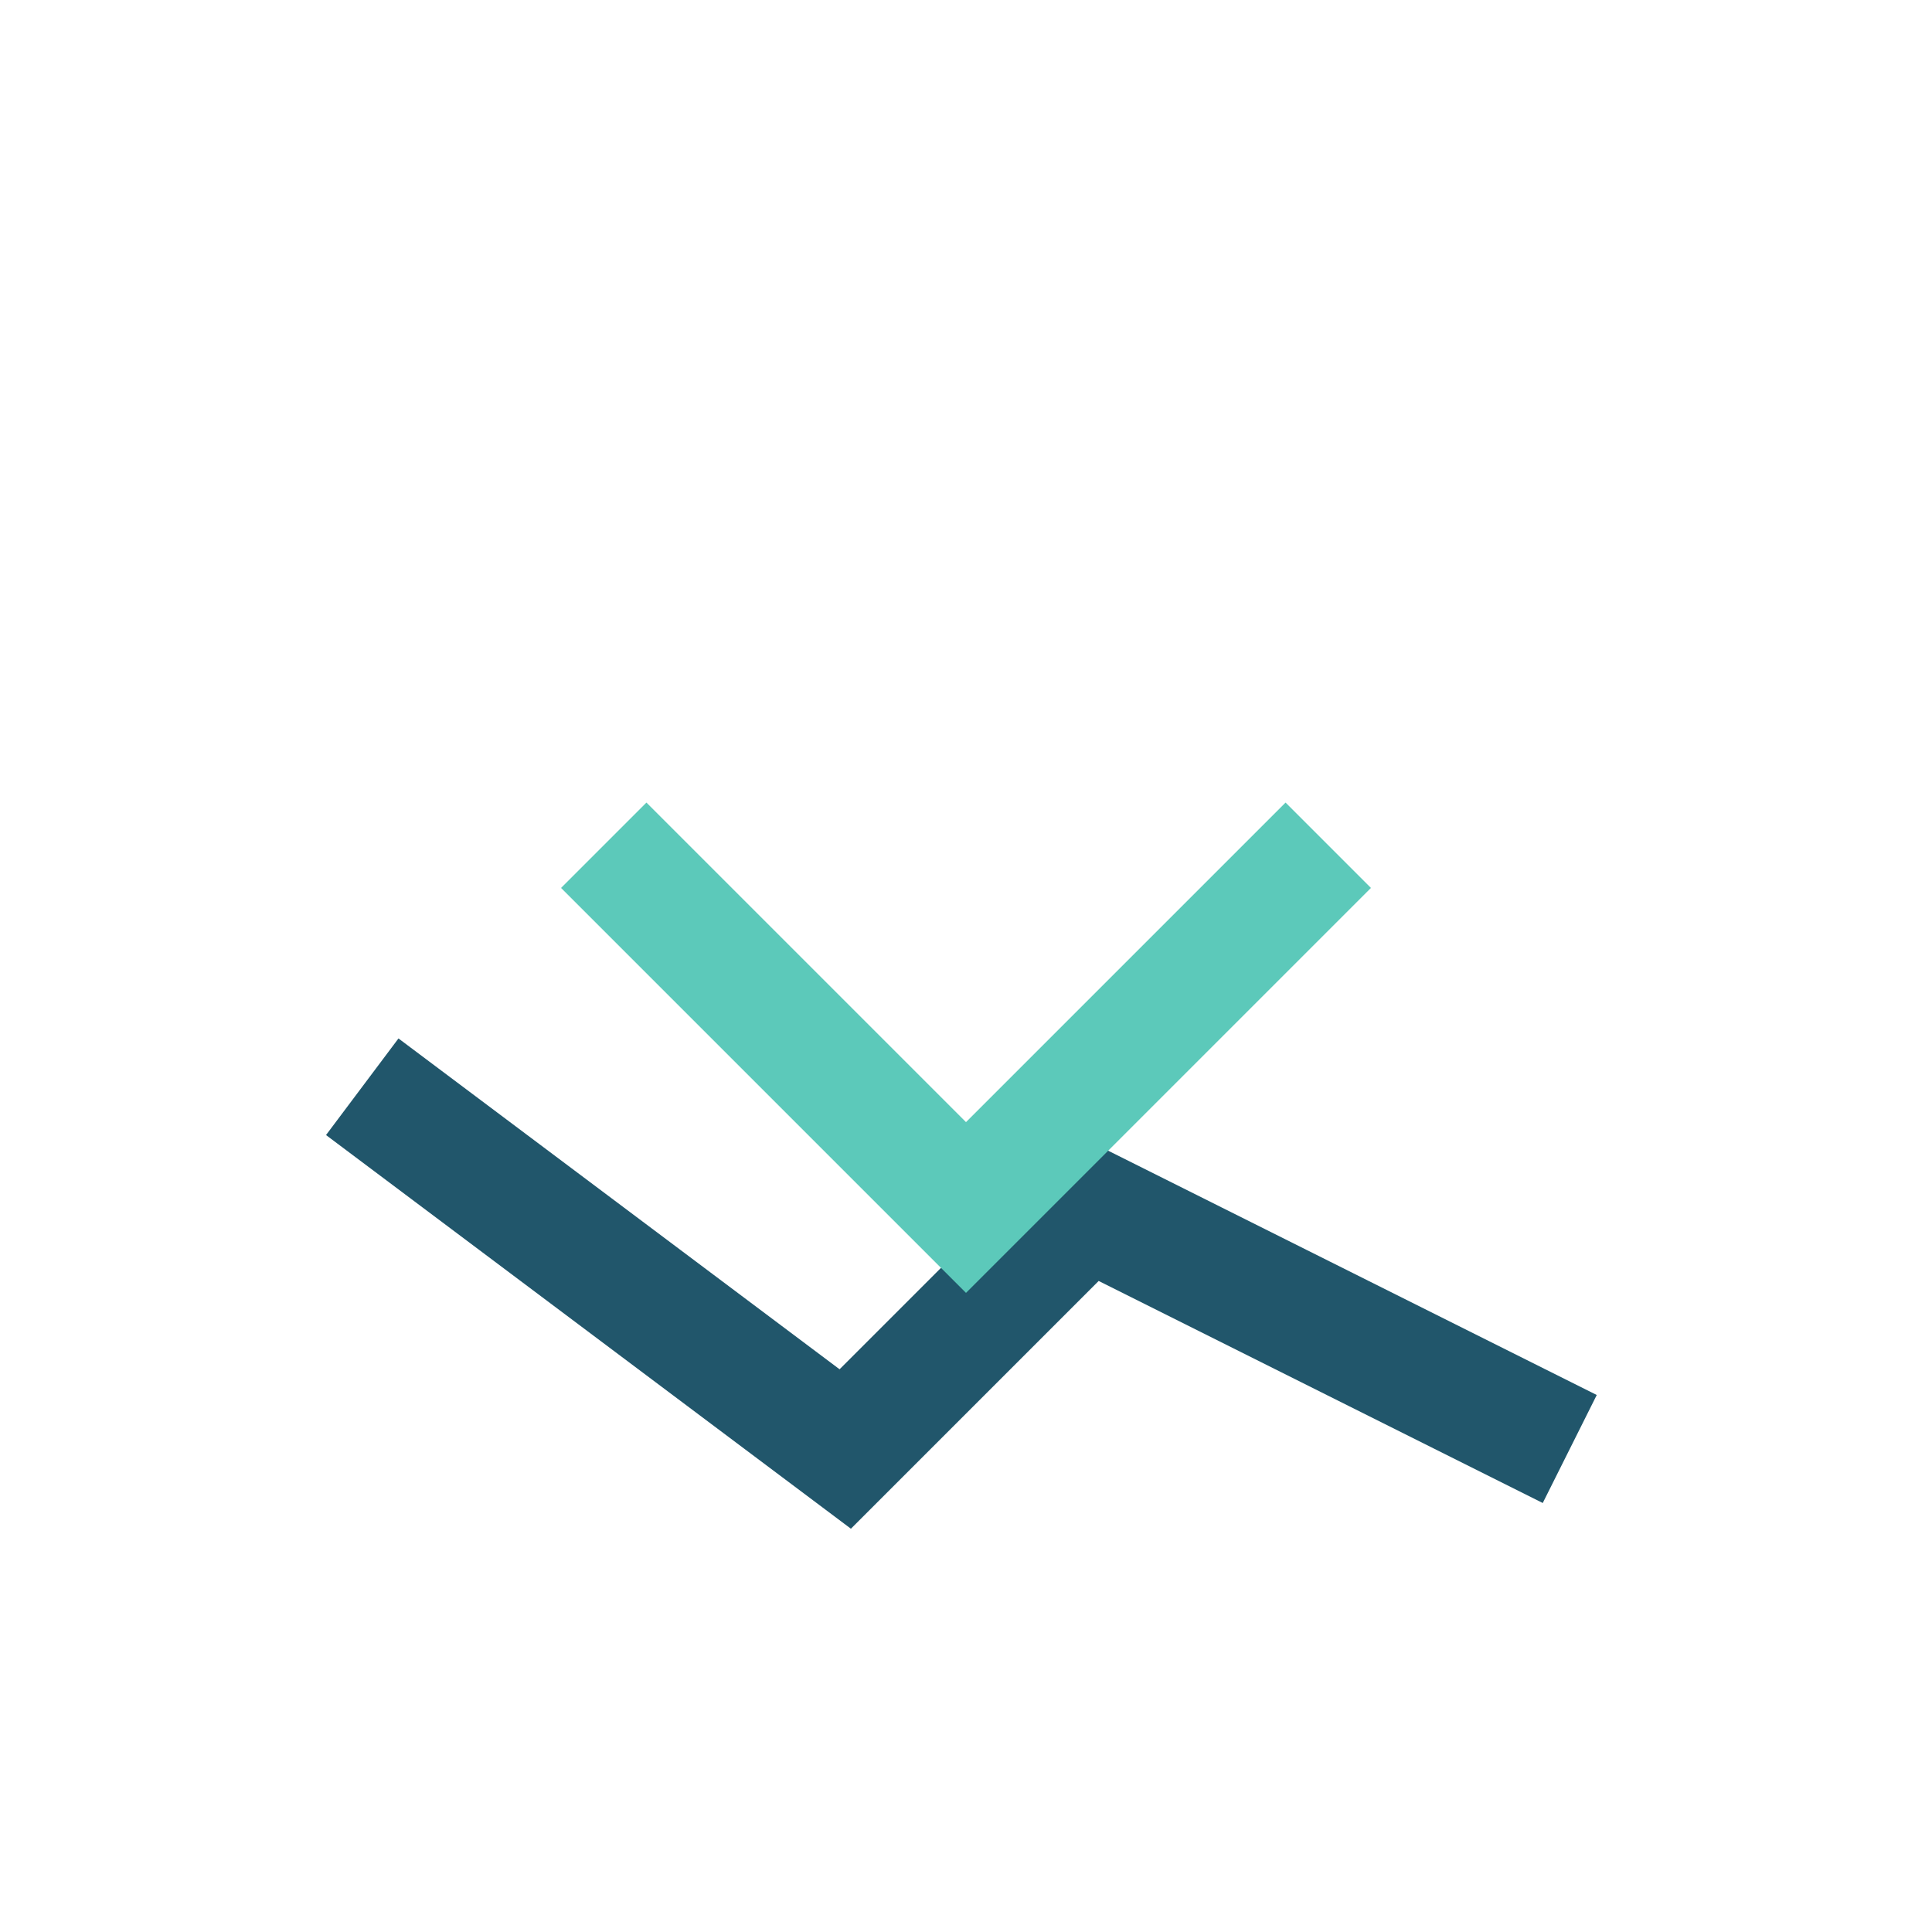 <?xml version="1.0" encoding="UTF-8"?>
<svg xmlns="http://www.w3.org/2000/svg" width="32" height="32" viewBox="0 0 32 32"><path d="M6 18l8 6 4-4 8 4" fill="none" stroke="#21566B" stroke-width="2"/><path d="M10 14l6 6 6-6" fill="none" stroke="#5CC9BA" stroke-width="2"/></svg>